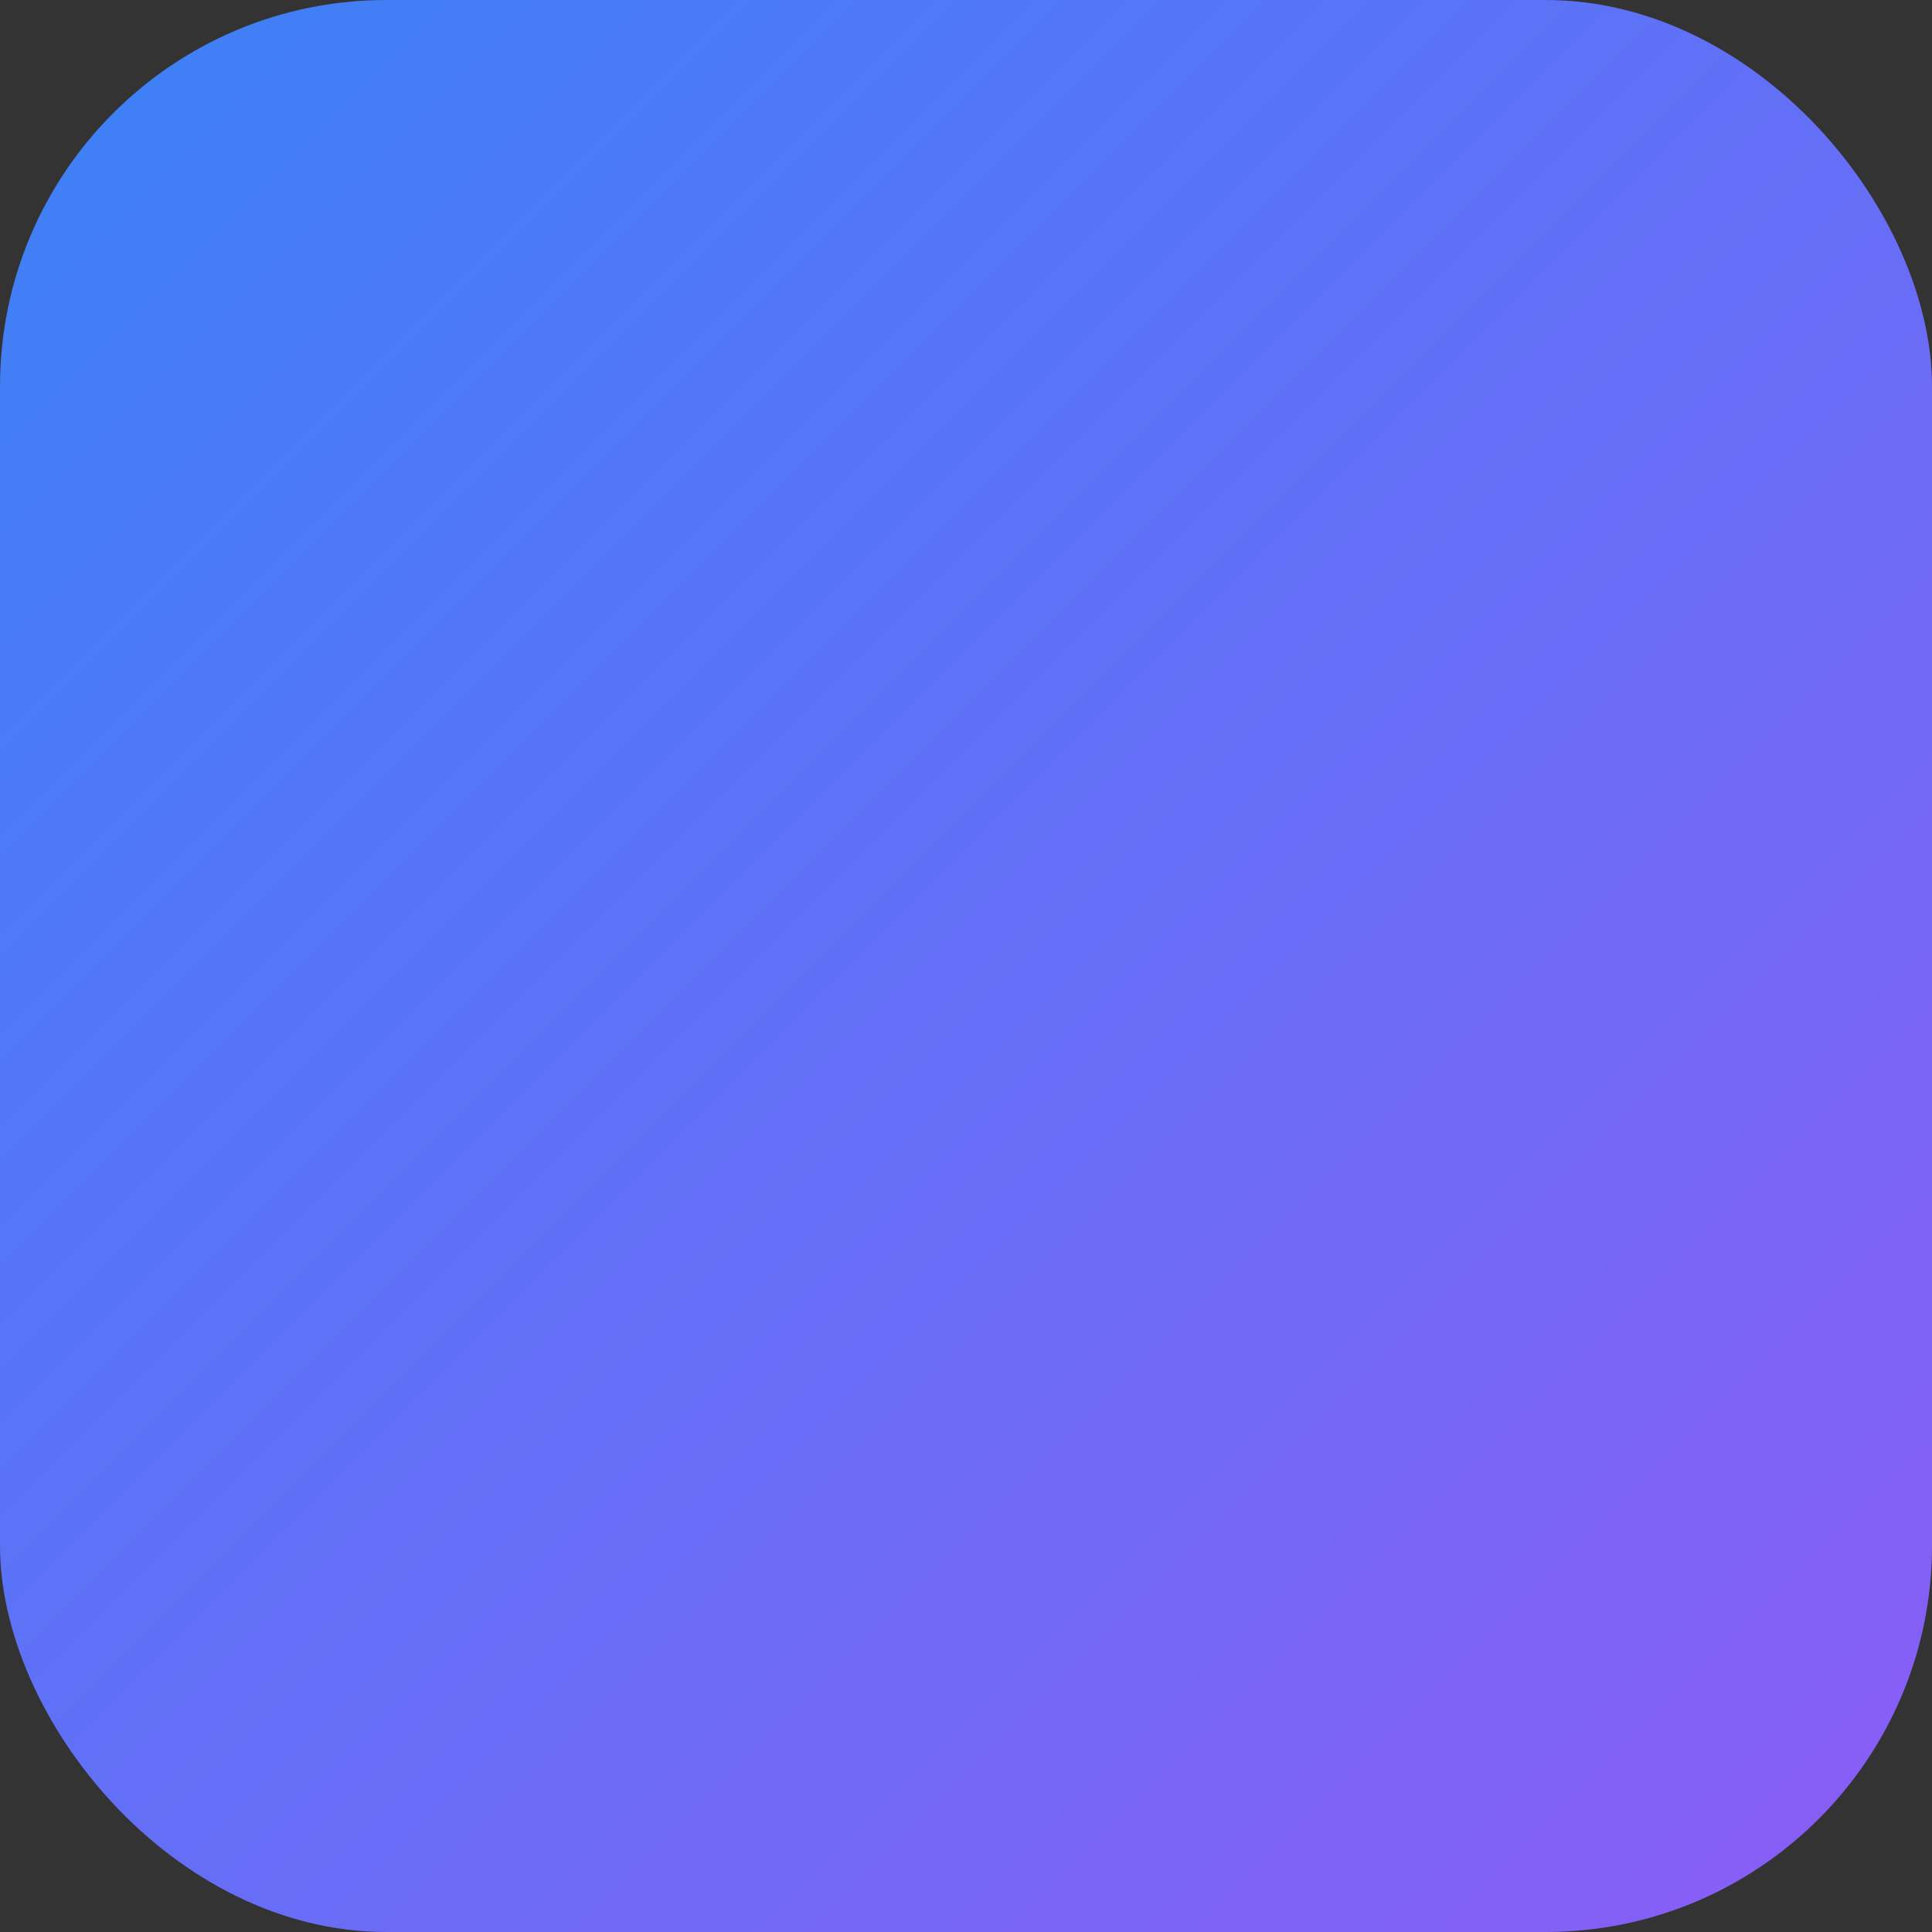 <svg xmlns="http://www.w3.org/2000/svg" viewBox="0 0 100 100">
  <rect x="0" y="0" width="100" height="100" fill="#333333" stroke="none"/>
  <defs>
    <linearGradient id="grad" x1="0%" y1="0%" x2="100%" y2="100%">
      <stop offset="0%" style="stop-color:#3b82f6;stop-opacity:1" />
      <stop offset="100%" style="stop-color:#8b5cf6;stop-opacity:1" />
    </linearGradient>
  </defs>
  <rect width="100" height="100" rx="20" fill="url(#grad)"/>
  <g fill="white" transform="translate(50,50)">
    <!-- Sparkles icon -->
    <path d="M-15,-25 L-10,-10 L0,-15 L-10,-10 L-15,5 L-10,-10 L-25,-5 L-10,-10 Z" fill="white"/>
    <path d="M10,0 L15,15 L25,10 L15,15 L20,30 L15,15 L5,20 L15,15 Z" fill="white" opacity="0.8"/>
    <path d="M-5,10 L0,20 L5,15 L0,20 L5,30 L0,20 L-10,25 L0,20 Z" fill="white" opacity="0.6"/>
  </g>
</svg>
